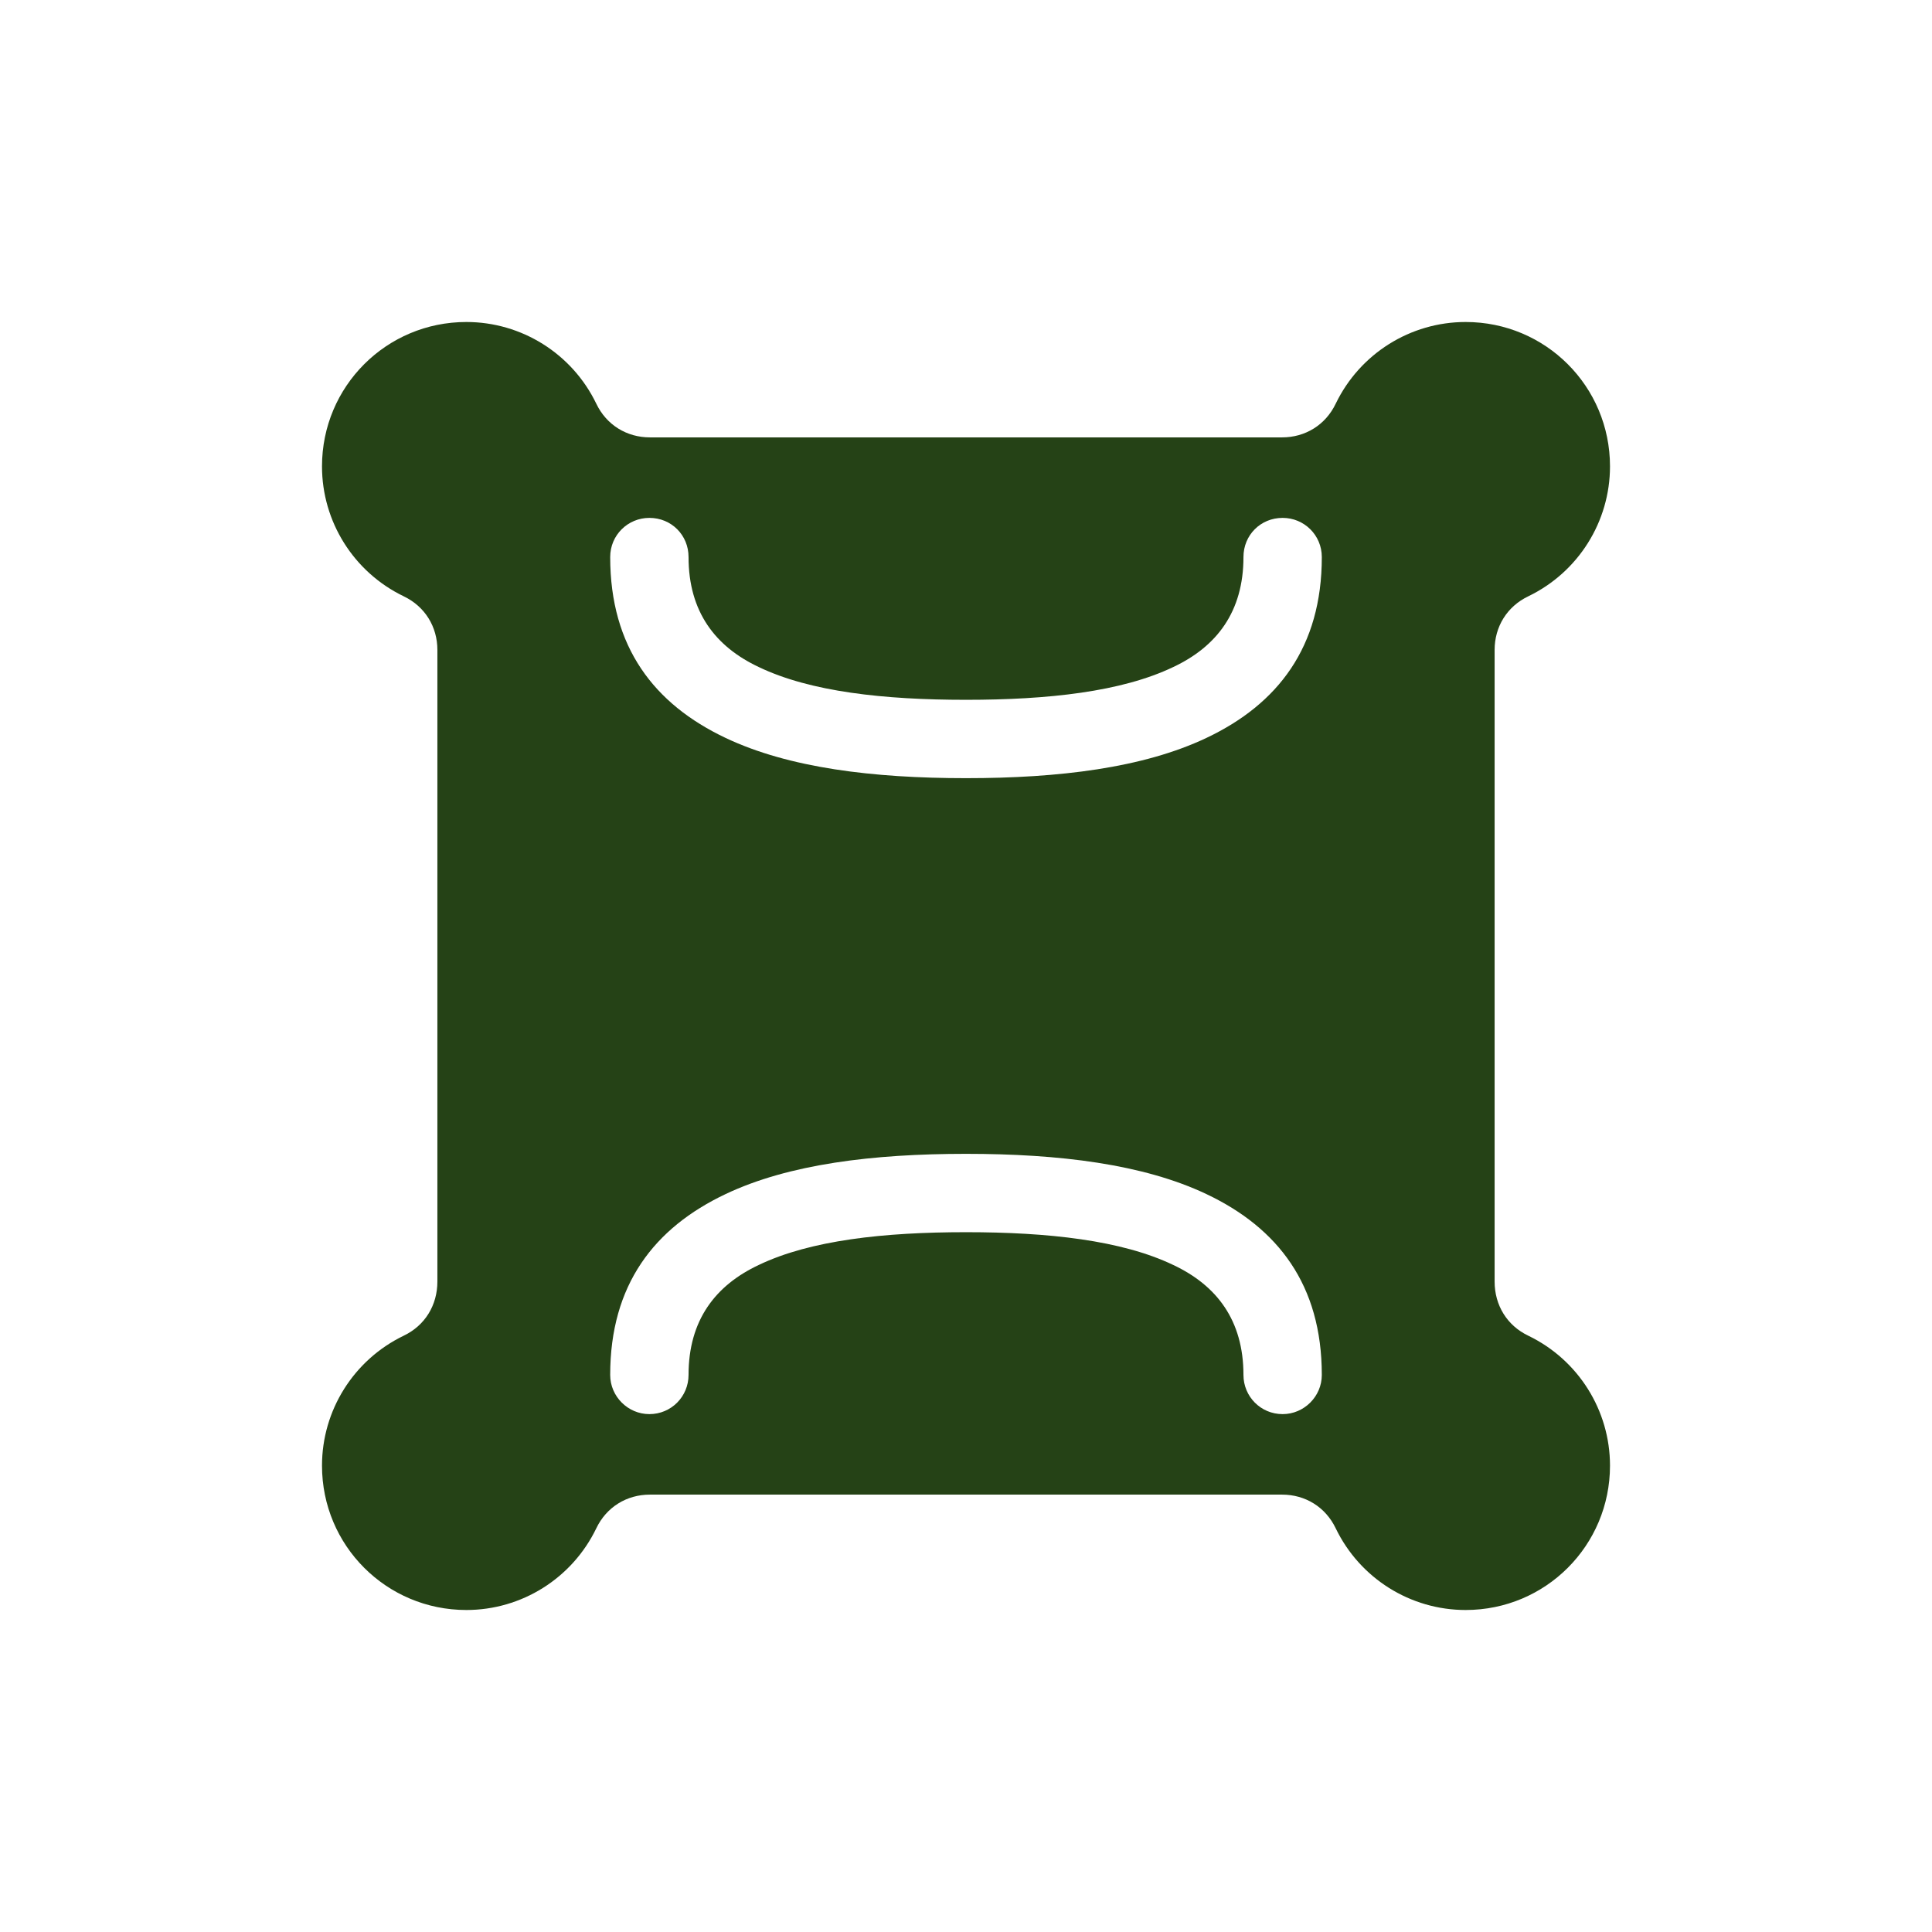 <?xml version="1.0" encoding="UTF-8"?>
<!DOCTYPE svg PUBLIC "-//W3C//DTD SVG 1.1//EN" "http://www.w3.org/Graphics/SVG/1.1/DTD/svg11.dtd">
<!-- Creator: CorelDRAW -->
<svg xmlns="http://www.w3.org/2000/svg" xml:space="preserve" width="36px" height="36px" version="1.1" style="shape-rendering:geometricPrecision; text-rendering:geometricPrecision; image-rendering:optimizeQuality; fill-rule:evenodd; clip-rule:evenodd"
viewBox="0 0 36 36"
 xmlns:xlink="http://www.w3.org/1999/xlink"
 xmlns:xodm="http://www.corel.com/coreldraw/odm/2003">
 <defs>
  <style type="text/css">
   <![CDATA[
    .fil0 {fill:#254216}
   ]]>
  </style>
 </defs>
 <g id="Слой_x0020_1">
  <path class="fil0" d="M11.11 7.52c-0.45,-0.93 -1.39,-1.52 -2.42,-1.52 -1.49,0 -2.69,1.2 -2.69,2.69 0,1.03 0.59,1.97 1.52,2.42 0.4,0.19 0.63,0.57 0.63,1l0 11.77c0,0.44 -0.23,0.82 -0.63,1.01 -0.93,0.45 -1.52,1.39 -1.52,2.42 0,1.49 1.2,2.69 2.69,2.69 1.03,0 1.97,-0.59 2.42,-1.52 0.19,-0.4 0.57,-0.63 1,-0.63l11.78 0c0.43,0 0.81,0.23 1,0.63 0.45,0.93 1.39,1.52 2.42,1.52 1.49,0 2.69,-1.2 2.69,-2.69 0,-1.03 -0.59,-1.97 -1.52,-2.42 -0.4,-0.19 -0.63,-0.57 -0.63,-1.01l0 -11.77c0,-0.43 0.23,-0.81 0.63,-1 0.93,-0.45 1.52,-1.39 1.52,-2.42 0,-1.49 -1.2,-2.69 -2.69,-2.69 -1.03,0 -1.97,0.59 -2.42,1.52 -0.19,0.4 -0.57,0.63 -1,0.63l-11.78 0c-0.43,0 -0.81,-0.23 -1,-0.63zm13.52 18.1c0,0.4 -0.33,0.73 -0.73,0.73 -0.41,0 -0.73,-0.33 -0.73,-0.73 0,-1.02 -0.5,-1.67 -1.31,-2.05 -0.96,-0.46 -2.33,-0.61 -3.86,-0.61 -1.53,0 -2.9,0.15 -3.86,0.61 -0.81,0.38 -1.31,1.03 -1.31,2.05 0,0.4 -0.32,0.73 -0.73,0.73 -0.4,0 -0.73,-0.33 -0.73,-0.73 0,-1.68 0.82,-2.74 2.15,-3.37 1.18,-0.56 2.75,-0.75 4.48,-0.75 1.73,0 3.3,0.19 4.48,0.75 1.33,0.63 2.15,1.69 2.15,3.37zm-1.46 -15.24c0,-0.41 0.32,-0.73 0.73,-0.73 0.4,0 0.73,0.32 0.73,0.73 0,1.68 -0.82,2.74 -2.15,3.37 -1.18,0.56 -2.75,0.75 -4.48,0.75 -1.73,0 -3.3,-0.19 -4.48,-0.75 -1.33,-0.63 -2.15,-1.69 -2.15,-3.37 0,-0.41 0.33,-0.73 0.73,-0.73 0.41,0 0.73,0.32 0.73,0.73 0,1.02 0.5,1.67 1.31,2.05 0.96,0.46 2.33,0.61 3.86,0.61 1.53,0 2.9,-0.15 3.86,-0.61 0.81,-0.38 1.31,-1.03 1.31,-2.05z"/>
 </g>
</svg>
